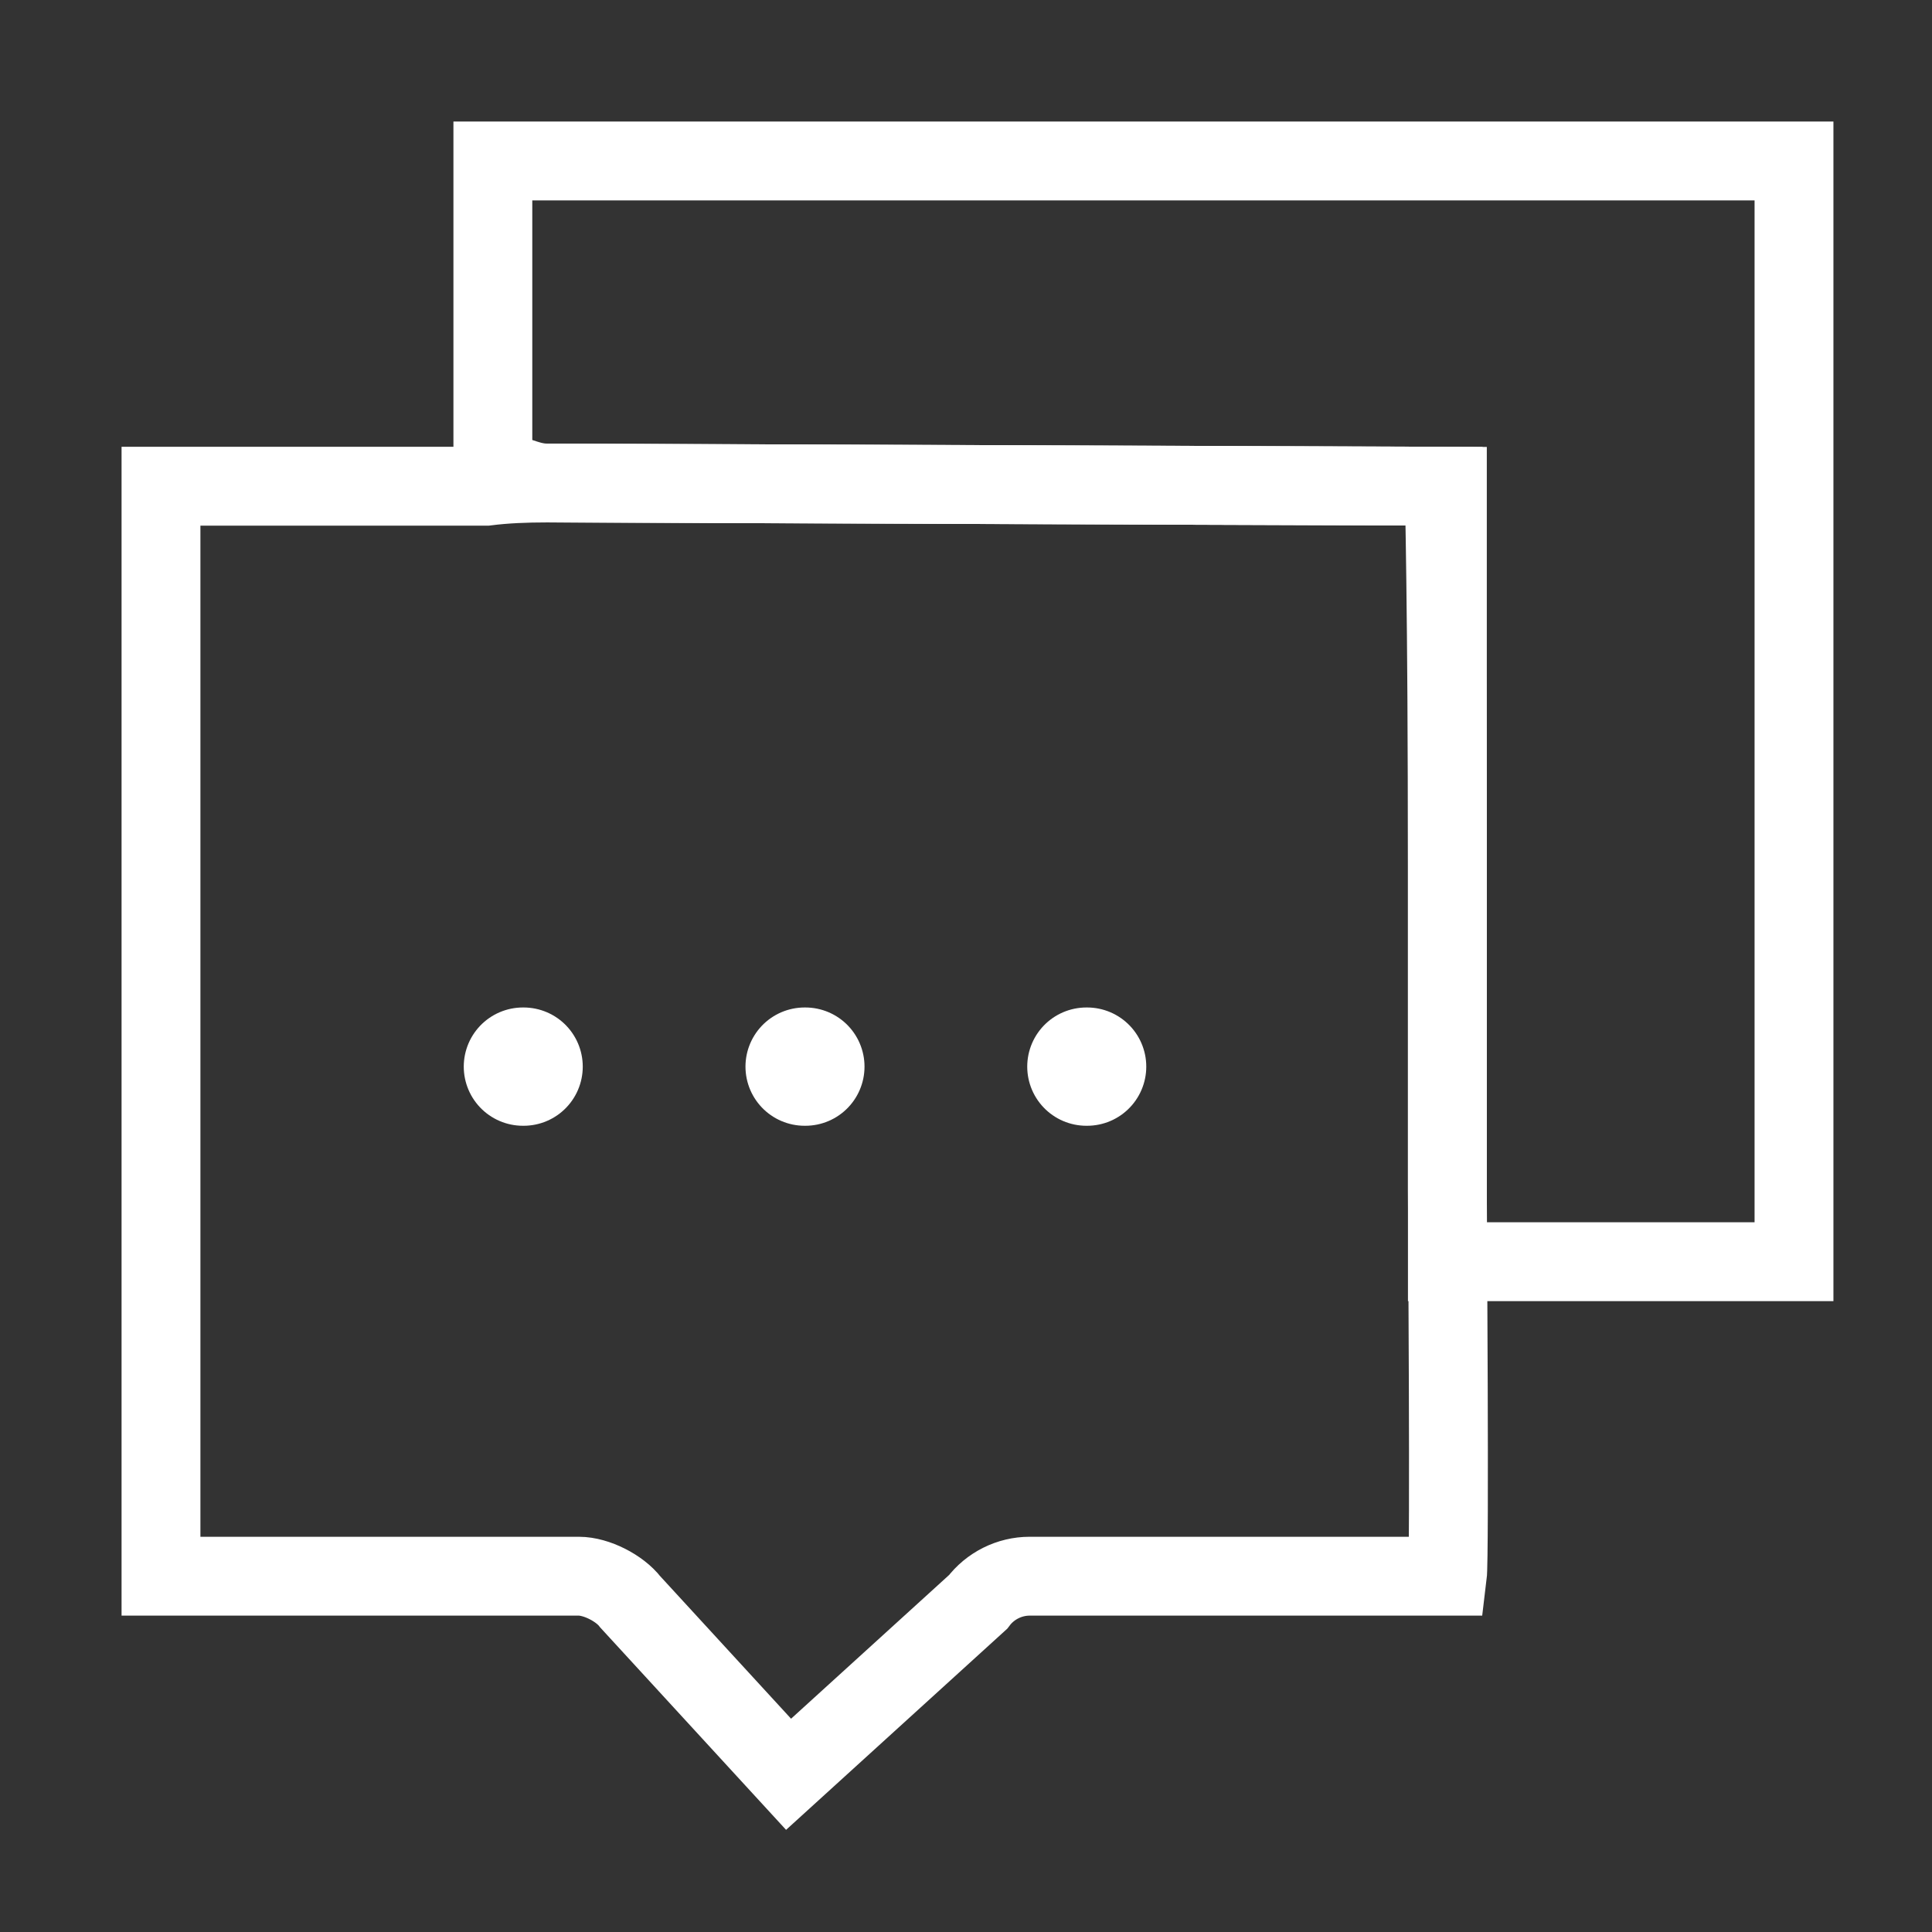 <svg width="49" height="49" viewBox="0 0 49 49" fill="none" xmlns="http://www.w3.org/2000/svg">
<rect x="0" y="0" width="49" height="49" fill="#333333" stroke="none"/>
<path d="M36.709 22.03V30.196C36.709 30.727 36.77 39.486 36.709 39.976C36.709 39.976 32.912 39.976 26.93 39.976H26.113C25.602 39.976 25.112 40.221 24.806 40.629L20 45L15.986 40.629C15.721 40.282 15.129 39.976 14.68 39.976H13.863C7.35 39.976 4.083 39.976 4.083 39.976V12.332C4.083 12.332 7 12.332 12.332 12.332C12.822 12.27 13.332 12.25 13.863 12.25L36.709 12.332C36.709 12.332 36.709 15.517 36.709 22.03Z" stroke="#FFFFFF" stroke-width="2" stroke-miterlimit="10" stroke-linecap="round"/>
<path d="M45.5 4.083V32C45.5 32 41 32 36.709 32C36.709 32 36.709 30.727 36.709 30.196V22.03C36.709 15.517 36.627 12.332 36.627 12.332L13.863 12.25C13.332 12.25 12.99 11.939 12.5 12L12.5 4.083H35.096C41.609 4.083 45.5 4.083 45.5 4.083Z" stroke="#FFFFFF" stroke-width="2" stroke-miterlimit="10" stroke-linecap="round"/>
<path d="M27.553 27.052H27.572" stroke="#FFFFFF" stroke-width="3" stroke-linecap="round" stroke-linejoin="round"/>
<path d="M20.407 27.052H20.426" stroke="#FFFFFF" stroke-width="3" stroke-linecap="round" stroke-linejoin="round"/>
<path d="M13.262 27.052H13.28" stroke="#FFFFFF" stroke-width="3" stroke-linecap="round" stroke-linejoin="round"/>
</svg>
